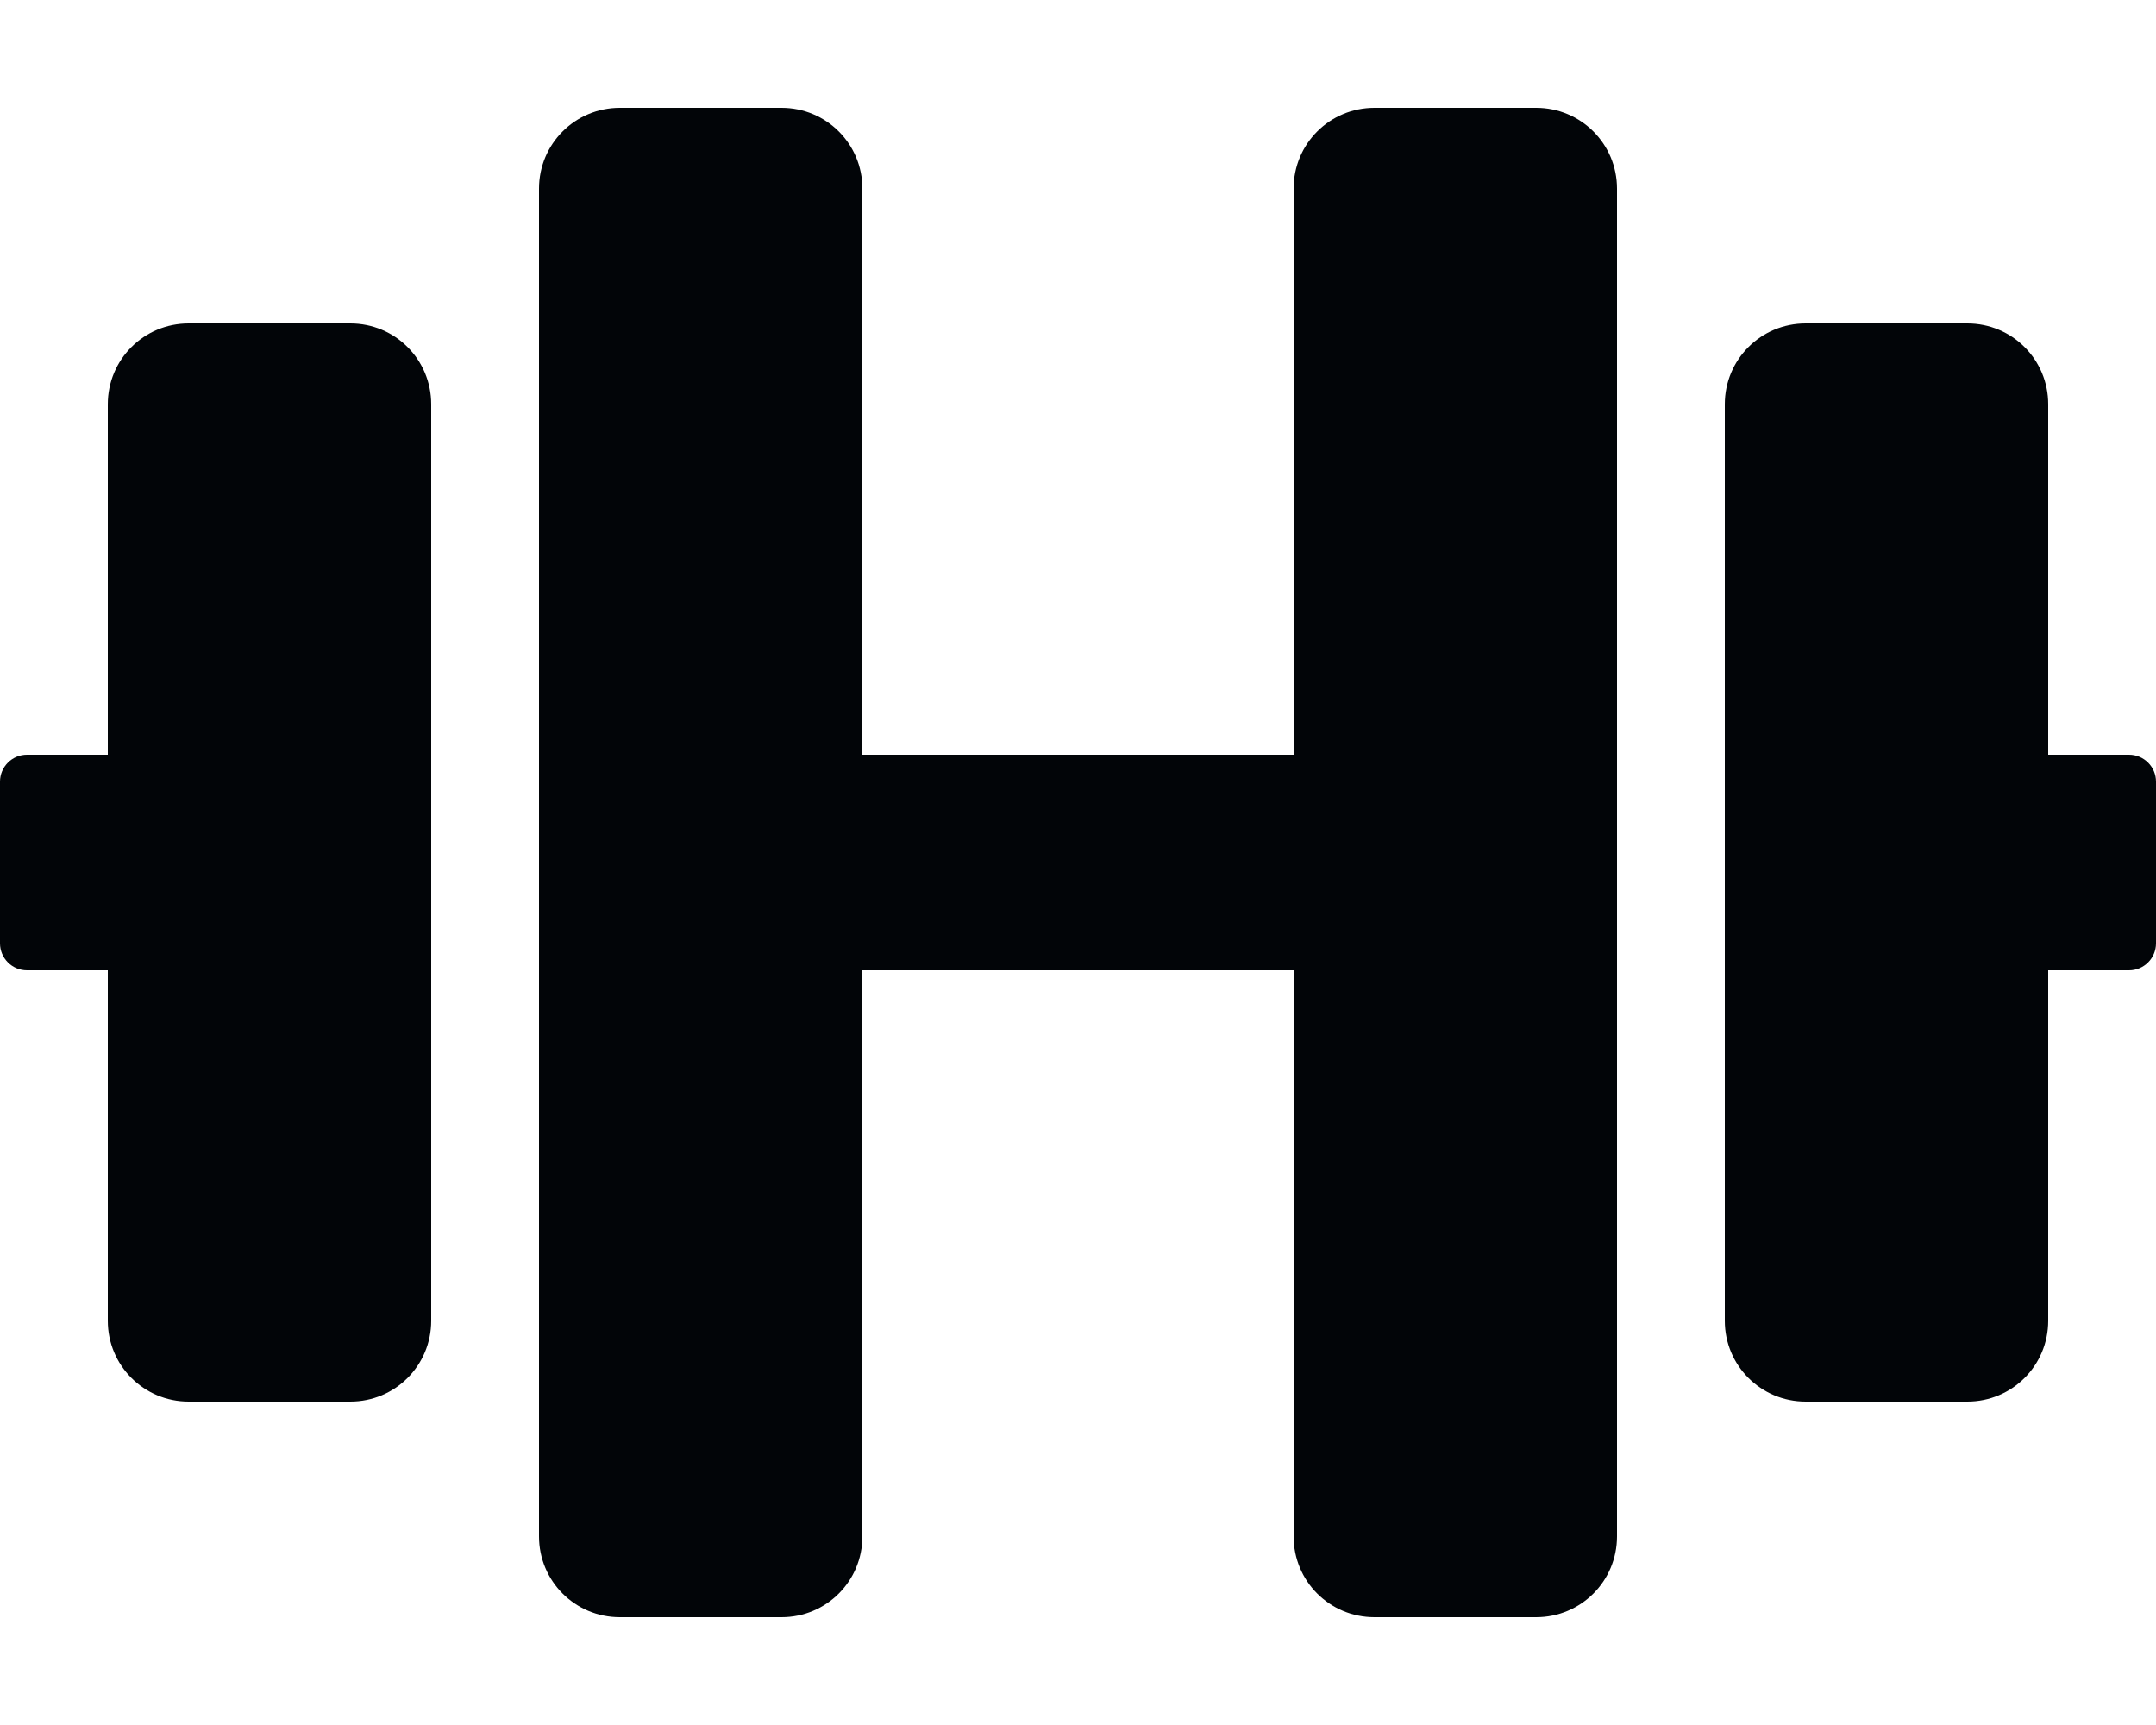 <?xml version="1.0" encoding="utf-8"?>
<!-- Generator: Adobe Illustrator 26.0.3, SVG Export Plug-In . SVG Version: 6.00 Build 0)  -->
<svg version="1.1" id="Layer_1" focusable="false" xmlns="http://www.w3.org/2000/svg" xmlns:xlink="http://www.w3.org/1999/xlink"
	 x="0px" y="0px" viewBox="0 0 640 512" style="enable-background:new 0 0 640 512;" xml:space="preserve">
<style type="text/css">
	.st0{fill:#020508;}
</style>
<path class="st0" d="M104,96H56c-13.3,0-24,10.7-24,24v104H8c-4.4,0-8,3.6-8,8v48c0,4.4,3.6,8,8,8h24v104c0,13.3,10.7,24,24,24h48
	c13.3,0,24-10.7,24-24V120C128,106.7,117.3,96,104,96z M632,224h-24V120c0-13.3-10.7-24-24-24h-48c-13.3,0-24,10.7-24,24v272
	c0,13.3,10.7,24,24,24h48c13.3,0,24-10.7,24-24V288h24c4.4,0,8-3.6,8-8v-48C640,227.6,636.4,224,632,224z M456,32h-48
	c-13.3,0-24,10.7-24,24v168H256V56c0-13.3-10.7-24-24-24h-48c-13.3,0-24,10.7-24,24v400c0,13.3,10.7,24,24,24h48
	c13.3,0,24-10.7,24-24V288h128v168c0,13.3,10.7,24,24,24h48c13.3,0,24-10.7,24-24V56C480,42.7,469.3,32,456,32z"/>
</svg>
